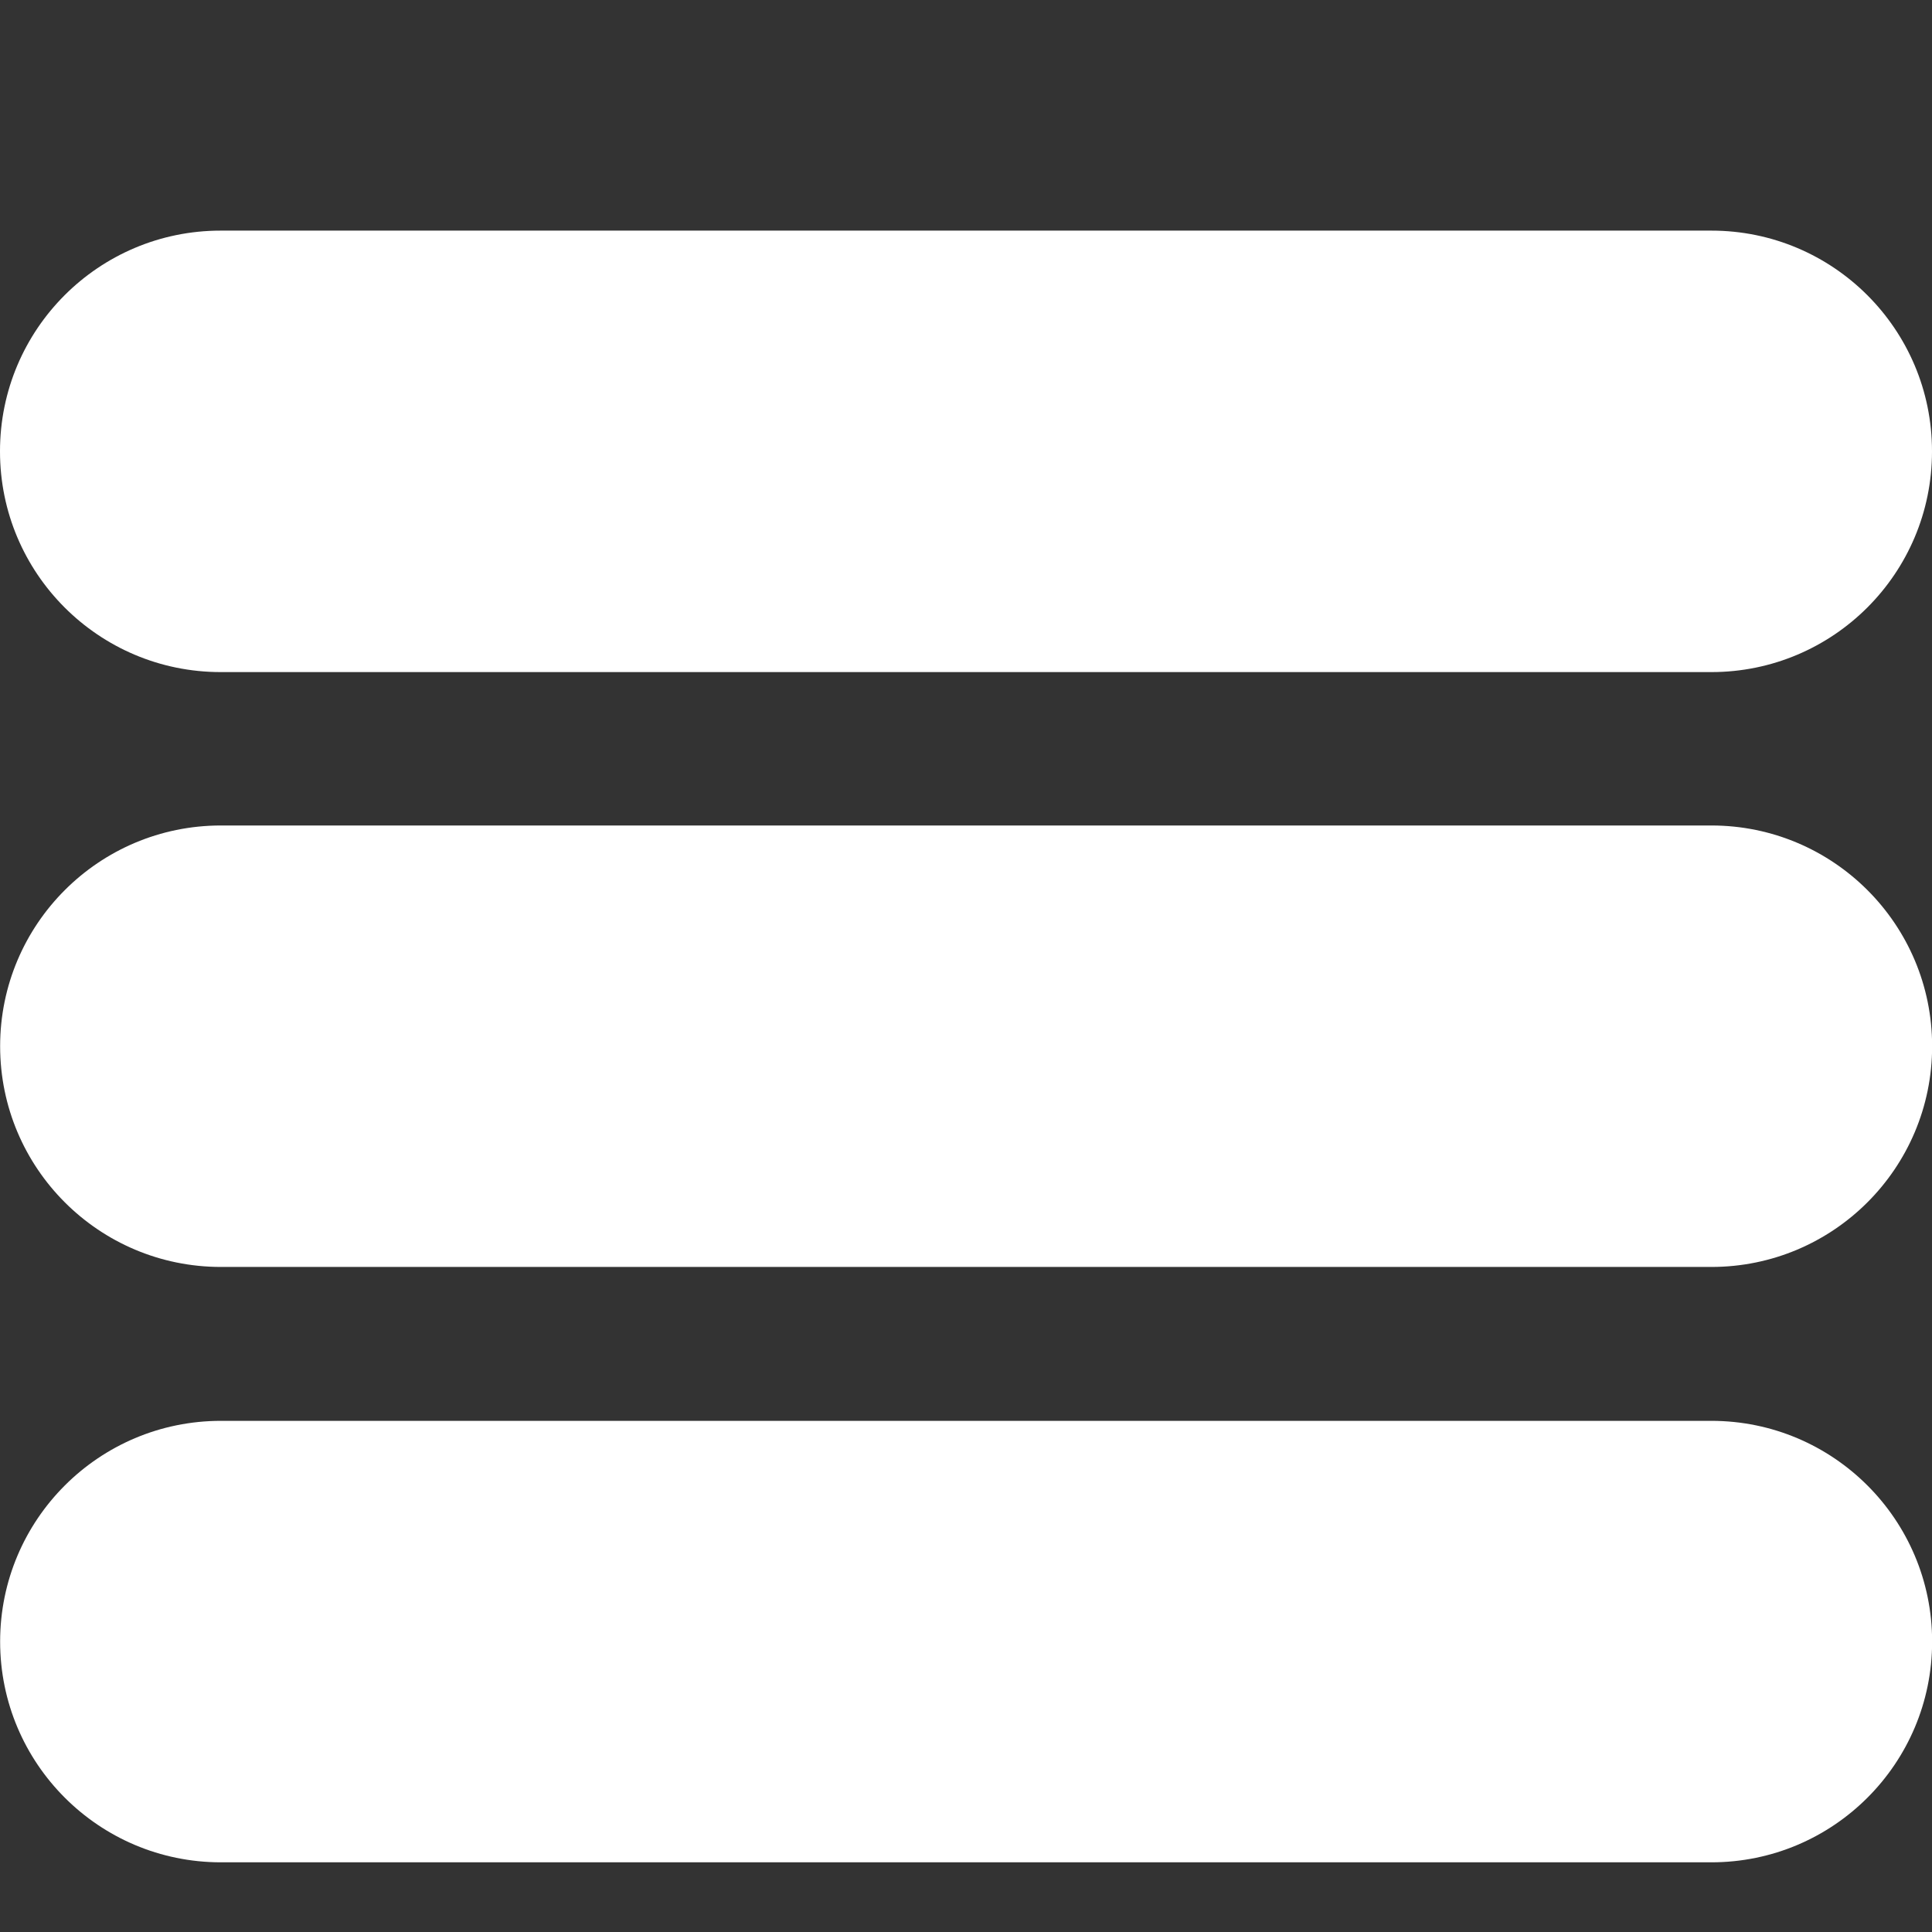 <?xml version="1.0" encoding="utf-8"?>
<!-- Generator: Adobe Illustrator 16.0.0, SVG Export Plug-In . SVG Version: 6.00 Build 0)  -->
<!DOCTYPE svg PUBLIC "-//W3C//DTD SVG 1.1//EN" "http://www.w3.org/Graphics/SVG/1.1/DTD/svg11.dtd">
<svg version="1.1" id="Layer_1" xmlns="http://www.w3.org/2000/svg" xmlns:xlink="http://www.w3.org/1999/xlink" x="0px" y="0px"
	 width="612px" height="612px" viewBox="0 0 612 612" enable-background="new 0 0 612 612" xml:space="preserve">
<rect x="0" y="0" width="612" height="612" fill="#333333" stroke="none"/>
<title>menu5</title>
<path fill="#FFFFFF" d="M69.882,73.054h472.236c38.595,0,69.882,31.287,69.882,69.882v0.079c0,38.595-31.287,69.882-69.882,69.882
	H69.882C31.287,212.896,0,181.609,0,143.015v-0.079C0,104.341,31.287,73.054,69.882,73.054z"/>
<path fill="#FFFFFF" d="M542.118,261.489H69.961c-38.617,0-69.921,31.305-69.921,69.921s31.305,69.921,69.921,69.921h472.157
	c38.616,0,69.922-31.305,69.922-69.921S580.734,261.489,542.118,261.489z"/>
<path fill="#FFFFFF" d="M542.118,450.083H69.961c-38.617,0-69.921,31.305-69.921,69.922c0,38.616,31.305,69.921,69.921,69.921
	h472.157c38.616,0,69.922-31.305,69.922-69.921C612.04,481.388,580.734,450.083,542.118,450.083z"/>
</svg>
